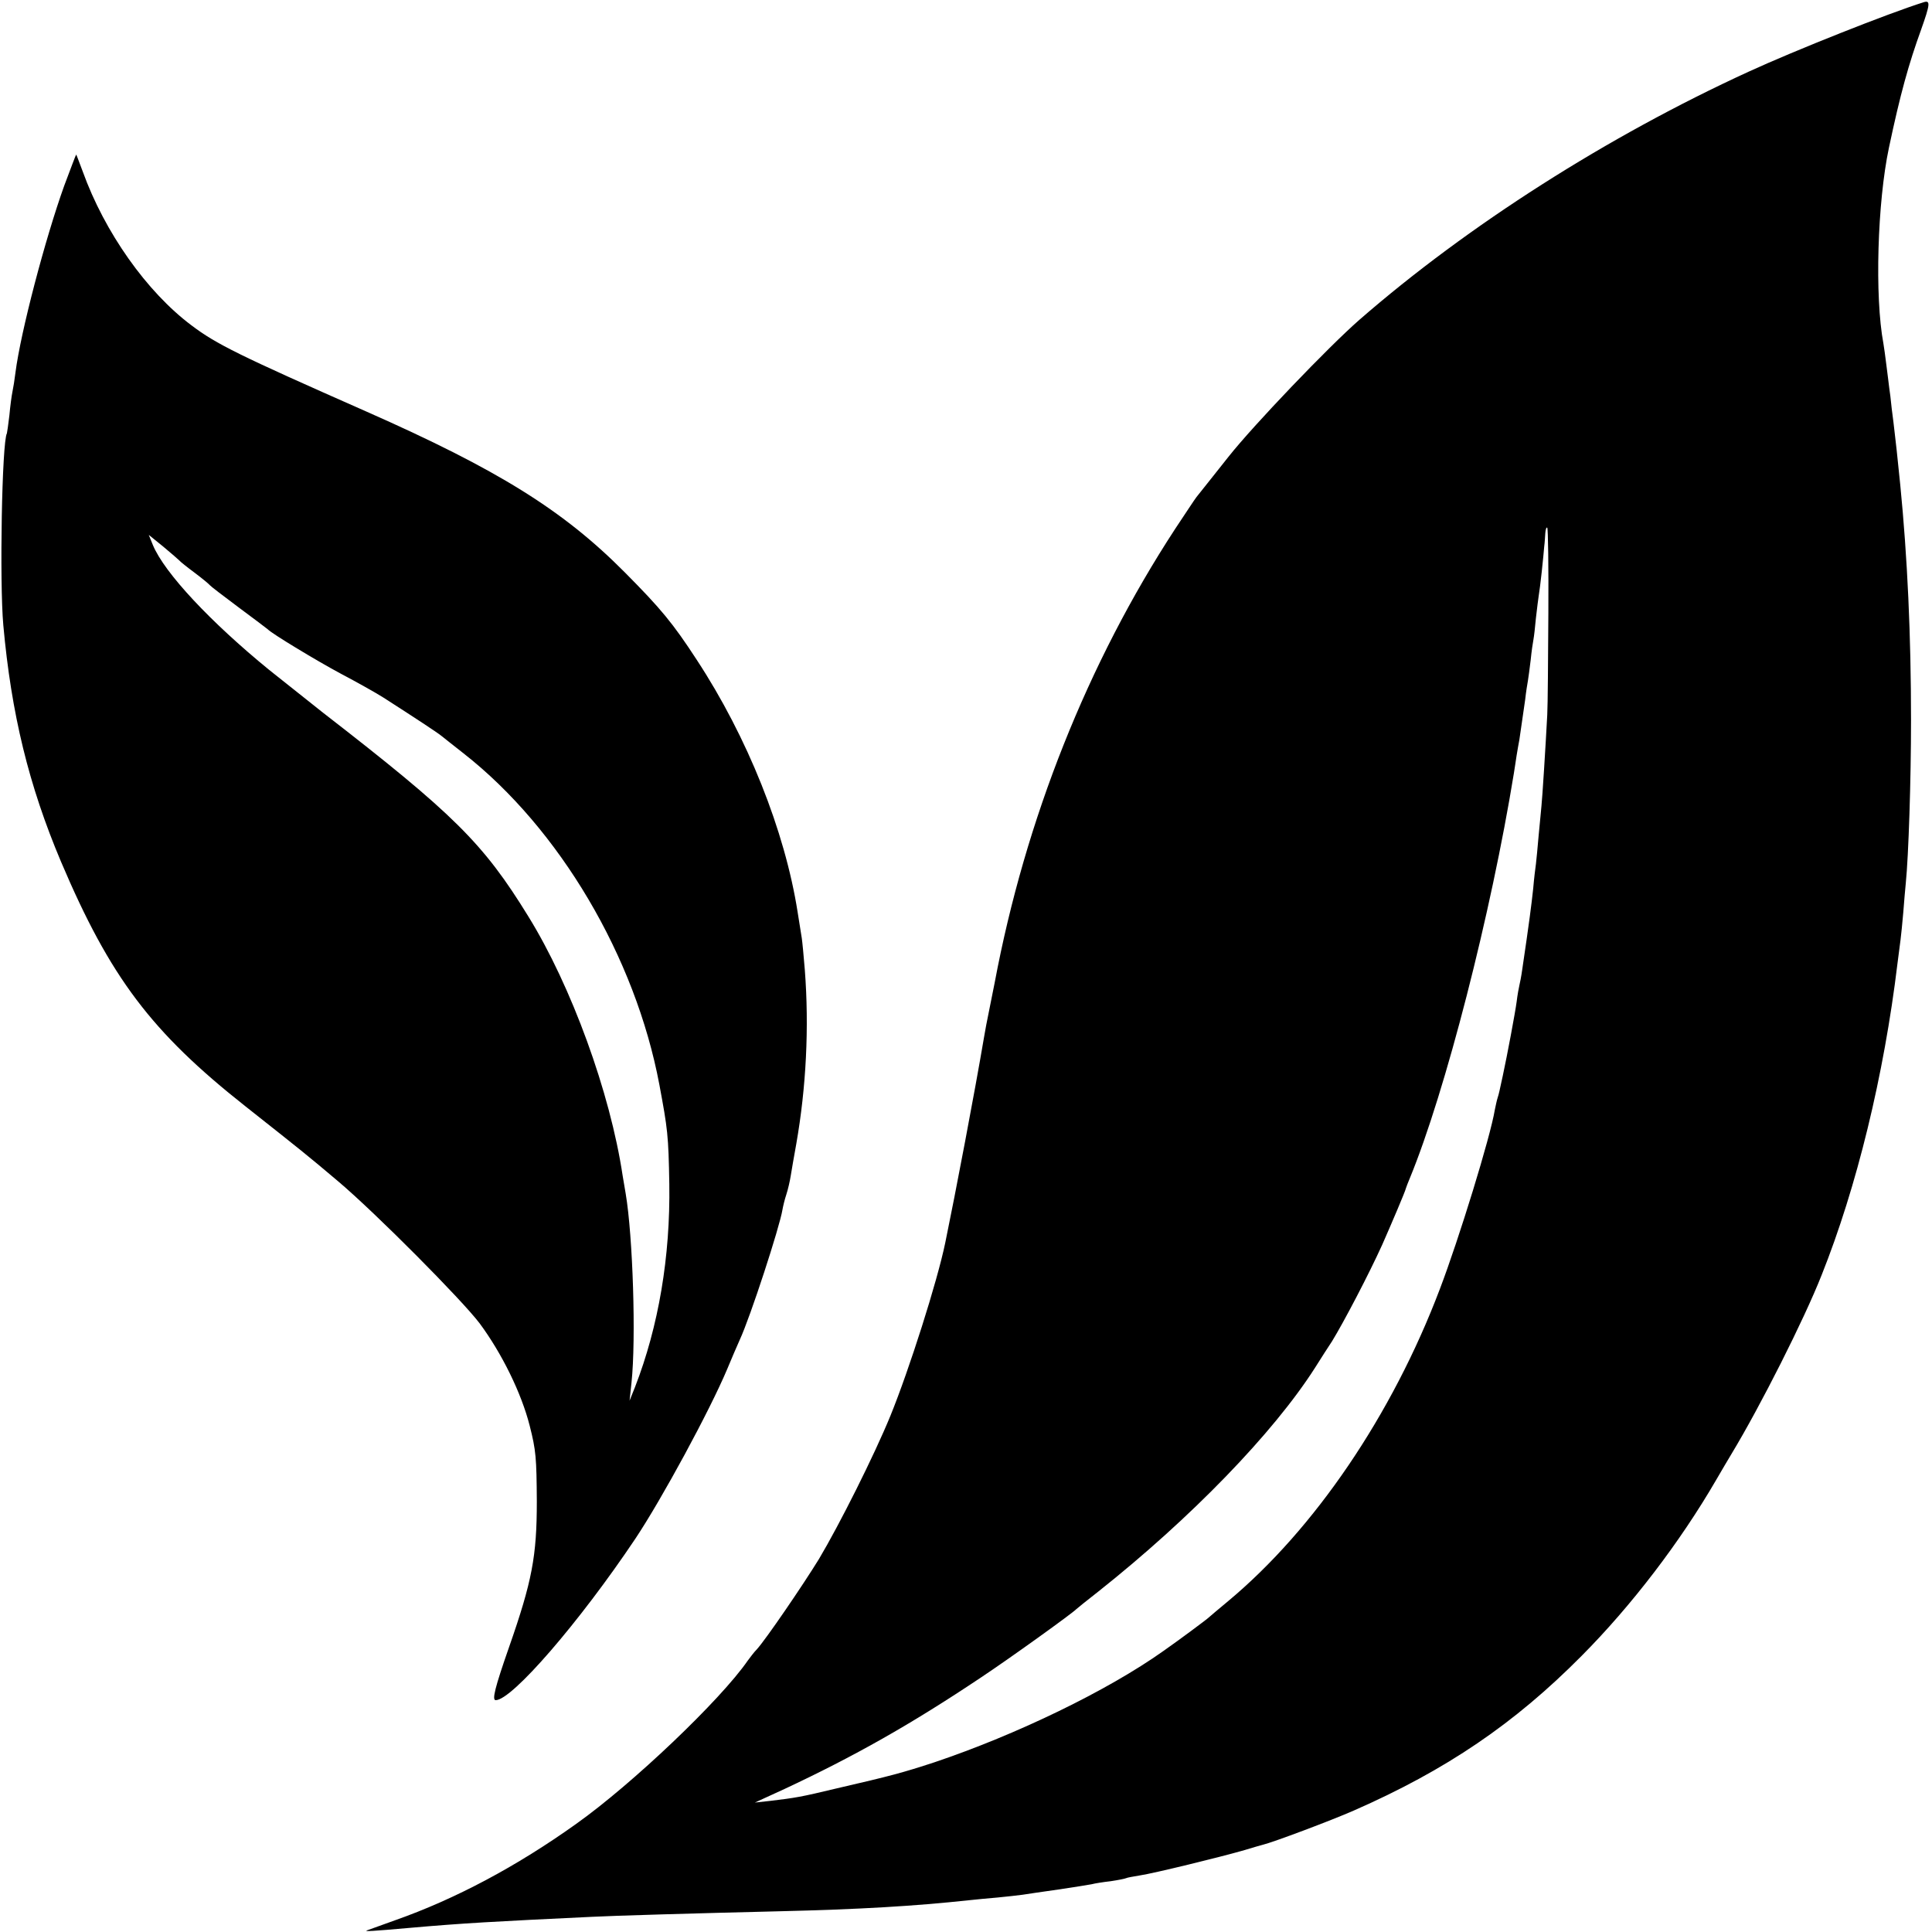 <svg version="1" xmlns="http://www.w3.org/2000/svg" width="933.333" height="933.333" viewBox="0 0 700 700"><path d="M697 .8c-13 4.1-46.5 17.4-63.5 25.2-51 23.4-101.6 55.6-141 89.9-11.2 9.8-38.3 38.1-47.4 49.6-5.6 7.1-10.9 13.7-11.6 14.6-.7.9-4.1 6.1-7.7 11.5-31.7 48.5-54.3 105.3-65.4 164.4-.3 1.4-1.1 5.6-1.9 9.5-.8 3.8-1.7 8.6-2 10.5-3.3 19.5-10.3 56.3-14 74.2-2.9 14.1-13.1 46.1-19.9 62.8-5.9 14.4-18.5 39.5-25.9 51.9-5.9 9.6-19.3 29.2-22.5 32.7-1 1-2.4 2.9-3.3 4.1-9.8 14.2-41.7 44.6-62.1 59.1-21.7 15.5-43.9 27.3-65.8 35-4.7 1.7-9.2 3.3-10 3.6-1.4.5 2 .3 15.5-.9 19.3-1.7 30.3-2.3 66-4 7.2-.4 38.5-1.3 67.5-2 29.7-.7 49.5-1.9 69-4 2.5-.3 7.2-.7 10.5-1 3.3-.3 7.4-.8 9-1 1.7-.3 7.5-1.1 13-1.9 5.5-.8 10.9-1.7 12-1.9 1.1-.3 4.2-.8 6.9-1.1 2.7-.4 5.2-.9 5.6-1.1.3-.2 2.6-.6 5-1 4.8-.7 29-6.6 38-9.2 3-.9 6-1.8 6.5-1.9 3.8-.9 24.8-8.8 33-12.4 33.5-14.7 58.2-31.5 82.5-56 18.2-18.3 35.8-41.4 48.8-63.8 2-3.5 4.6-7.8 5.6-9.5 10.4-17.2 26.3-48.7 32.6-64.7 12.7-31.8 22.6-72.3 27.5-113 .4-3 .9-6.9 1.1-8.5.2-1.7.7-6.2 1-10 .3-3.9.7-8.6.9-10.5 1-9.9 1.9-37.2 1.9-59 0-30.9-1.3-59-3.9-85.3-1.2-11.9-1.6-15.4-2-18.7-.2-1.9-.7-6-1.1-9-.3-3-.7-6.4-.9-7.5-.1-1.1-.6-4.7-1-8s-.9-6.9-1.1-8c-3.2-17-2.2-51.2 2-71 4.1-19.4 7.1-30.2 11.7-42.9 3.2-9 3.4-10.6.9-9.8zM561 222.1c-.1 16.7-.2 33.3-.4 36.9-.6 11.5-1.8 30.4-2.1 33-.1 1.4-.6 6.1-1 10.5s-.8 9.1-1 10.5c-.2 1.4-.7 5.4-1 9-.6 5.6-1.4 12-4 29.5-.3 2.2-.8 4.7-1 5.5-.2.8-.7 3.5-1 6-.5 3.8-3.4 19.3-5 26.7-1.2 5.5-1.4 6.6-1.9 8.1-.3.9-.7 2.9-1 4.3-1.6 9.8-13 46.8-19.9 64.9-17.3 45.7-45.5 87.1-76.7 113.1-3.6 3-6.7 5.6-7 5.9-.7.7-10.5 8-16.5 12.2-20.3 14.4-53.2 30.3-82.9 40.3-11.6 3.8-15.7 4.9-35.6 9.5-12.9 3.1-14.8 3.4-24 4.5l-5.5.6 10.7-4.9c25.2-11.8 45.8-23.4 71.2-40.4 10.4-6.9 33.2-23.3 34.6-24.8.3-.3 3.9-3.2 8-6.4 33.4-26.5 63.4-57.4 78.5-81.1 2.1-3.3 4.8-7.6 6.1-9.5 4.3-7 13.4-24.4 18.2-35 3.3-7.5 8.4-19.4 8.6-20.5.2-.6.8-2.2 1.4-3.6 12.9-31.3 29.5-96.2 37.7-146.7.3-1.7.7-4.7 1-6.5.3-1.7.7-4.3 1-5.7.4-2.6.9-6.1 2.1-14.5.3-2.8.8-5.8 1-6.9.2-1 .6-4.4 1-7.5.3-3.1.8-6.4 1-7.4.2-1 .6-4.5.9-7.8.4-3.3.8-6.9 1-8 .2-1.1.7-5 1.1-8.7.4-3.7.8-7.8.9-9.2.2-1.4.3-3.6.4-4.9.1-1.3.4-2.2.7-1.9.3.3.5 14.2.4 30.9z"/><path d="M23.3 67.2c-6.9 19.2-15.8 53-17.7 67.8-.3 2.5-.8 5.6-1.1 7-.3 1.4-.8 5.2-1.1 8.5-.4 3.3-.8 6.2-.9 6.5-1.8 3.1-2.7 53.9-1.3 69.5 2.9 32.1 9.2 58 20.9 85.7 17.8 41.9 32.7 61.7 66.9 88.7 20.6 16.3 21.9 17.3 33.5 27.1 13.5 11.4 44.8 42.9 51.3 51.5 8 10.8 15.1 25.2 18.1 37 2.3 9 2.5 11.7 2.6 27.5 0 19.8-1.7 28.9-10.1 52.9-5.1 14.6-6.2 19.1-4.8 19.1 5.9 0 30.3-28.2 50.6-58.5 9.6-14.4 26.9-46.3 33.3-61.5 1.5-3.6 3.5-8.3 4.5-10.5 3.9-8.4 14.5-41 15.5-47.2.2-1.2.8-3.7 1.4-5.5.6-1.8 1.3-4.9 1.6-6.8.3-1.9 1.2-7.1 2-11.5 3.6-20.5 4.7-42.3 3.1-63.1-.4-5-.9-10.2-1.1-11.5-.2-1.3-.9-5.6-1.5-9.4-4.6-29.4-18.2-63.5-36.6-91.5-8.6-13.2-12.9-18.4-25.9-31.5-22.4-22.6-46-37.3-94-58.5-46-20.3-54.1-24.3-63.1-31.1C53.1 105.7 37.9 84.1 30 62.2c-1.3-3.4-2.3-6.2-2.4-6.2-.1 0-2 5.1-4.3 11.2zM65 203.1c.3.4 2.8 2.4 5.5 4.4 2.8 2.1 5.2 4.1 5.5 4.5.3.4 5 4 10.5 8.1s10.2 7.6 10.5 7.9c1.5 1.6 17.9 11.5 26.5 16.1 5.5 2.9 12.5 6.8 15.5 8.7 10.9 7 19.3 12.5 20.9 13.8.9.7 4.5 3.6 8.1 6.4 34.7 27.2 62.2 73.7 70.9 120 3 16.1 3.3 18.3 3.6 36 .4 26.3-3.9 51.6-12.4 73.5l-2 5 .7-6.5c1.7-15.9.5-53.1-2.1-68.5-.3-1.7-.8-4.6-1.1-6.5-4.5-30.1-18.6-68.8-34.2-94-16.3-26.5-26.9-37-74.4-73.8-5.2-4.1-15-11.9-19.5-15.5-21.2-17.3-37.9-35.1-42.1-45.2l-1.5-3.7 5.3 4.3c2.9 2.4 5.5 4.7 5.8 5z"/></svg>